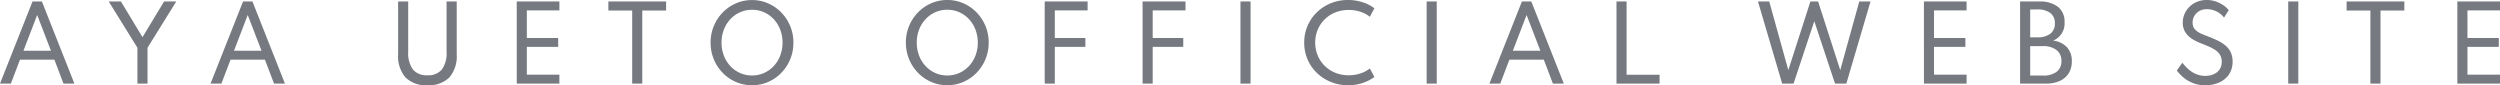 <svg xmlns="http://www.w3.org/2000/svg" width="301.368" height="10.272" viewBox="0 0 301.368 10.272"><path d="M0 10.08L3.918.18h1.134l3.918 9.9H7.656L6.558 7.194h-4.15l-1.1 2.886zm2.826-3.96h3.318L4.482 1.806zm13.74 3.96V5.754L13.108.18h1.47l2.6 4.3 2.6-4.3h1.47l-3.464 5.574v4.326zm8.814 0l3.918-9.9h1.134l3.918 9.9h-1.314l-1.1-2.886h-4.144l-1.104 2.886zm2.828-3.96h3.318l-1.664-4.314zm23.314 4.152a3.472 3.472 0 01-2.64-.936 3.914 3.914 0 01-.888-2.79V.18h1.214v6.06a3.343 3.343 0 00.571 2.14 2.121 2.121 0 001.743.693 2.121 2.121 0 001.743-.693 3.343 3.343 0 00.567-2.139V.18h1.224v6.366a3.914 3.914 0 01-.888 2.79 3.48 3.48 0 01-2.646.936zm10.77-.192V.18h5.142v1.074h-3.926V4.58h3.78v1.068h-3.78v3.354h3.924v1.078zm13.916 0V1.272h-2.87V.18h6.96v1.092h-2.874v8.808zm14.446.192a4.8 4.8 0 01-1.946-.392 4.964 4.964 0 01-1.59-1.1 5.176 5.176 0 01-1.071-1.638 5.17 5.17 0 01-.387-2 5.164 5.164 0 01.387-2 5.185 5.185 0 011.071-1.635 4.964 4.964 0 011.59-1.1 4.8 4.8 0 011.944-.4 4.8 4.8 0 011.944.4 4.964 4.964 0 011.59 1.1 5.185 5.185 0 011.071 1.635 5.164 5.164 0 01.387 2 5.17 5.17 0 01-.387 2 5.176 5.176 0 01-1.069 1.633 4.964 4.964 0 01-1.59 1.105 4.8 4.8 0 01-1.944.392zm0-1.176a3.5 3.5 0 001.449-.3 3.6 3.6 0 001.17-.837 3.865 3.865 0 00.78-1.26 4.3 4.3 0 00.279-1.563 4.3 4.3 0 00-.279-1.563 3.865 3.865 0 00-.78-1.26 3.6 3.6 0 00-1.165-.833 3.5 3.5 0 00-1.449-.3 3.5 3.5 0 00-1.449.3 3.6 3.6 0 00-1.17.837 3.865 3.865 0 00-.78 1.26 4.3 4.3 0 00-.279 1.563 4.3 4.3 0 00.279 1.563 3.865 3.865 0 00.78 1.26 3.6 3.6 0 001.17.837 3.5 3.5 0 001.444.296zm23.538 1.176a4.8 4.8 0 01-1.944-.4 4.964 4.964 0 01-1.59-1.1 5.176 5.176 0 01-1.071-1.638 5.17 5.17 0 01-.387-2 5.164 5.164 0 01.387-2 5.185 5.185 0 011.071-1.635 4.964 4.964 0 011.59-1.1 4.8 4.8 0 011.944-.4 4.8 4.8 0 011.944.4 4.964 4.964 0 011.59 1.1 5.185 5.185 0 011.071 1.635 5.164 5.164 0 01.387 2 5.17 5.17 0 01-.387 2 5.176 5.176 0 01-1.071 1.638 4.964 4.964 0 01-1.59 1.1 4.8 4.8 0 01-1.944.4zm0-1.176a3.5 3.5 0 001.449-.3 3.6 3.6 0 001.17-.837 3.866 3.866 0 00.78-1.26 4.3 4.3 0 00.279-1.563 4.3 4.3 0 00-.279-1.563 3.866 3.866 0 00-.78-1.26 3.6 3.6 0 00-1.17-.837 3.5 3.5 0 00-1.449-.3 3.5 3.5 0 00-1.449.3 3.6 3.6 0 00-1.17.837 3.865 3.865 0 00-.78 1.26 4.3 4.3 0 00-.279 1.563 4.3 4.3 0 00.279 1.563 3.865 3.865 0 00.78 1.26 3.6 3.6 0 001.17.837 3.5 3.5 0 001.449.3zm11.742.984V.18h5.174v1.074h-4.344l.39-.318v4.188l-.39-.54h4.074v1.068h-4.074l.39-.54v4.968zm11.8 0V.18h5.174v1.074h-4.344l.39-.318v4.188l-.39-.54h4.074v1.068h-4.074l.39-.54v4.968zm11.8 0V.18h1.218v9.9zm12.974.192a5.449 5.449 0 01-2.077-.392 5.257 5.257 0 01-1.686-1.092 4.988 4.988 0 01-1.125-1.635 5.054 5.054 0 01-.4-2.016 5.021 5.021 0 01.4-2.016 5.05 5.05 0 011.128-1.641 5.23 5.23 0 011.68-1.092 5.427 5.427 0 012.08-.388 5.589 5.589 0 011.743.267 4.846 4.846 0 011.431.729l-.552 1.026a3.561 3.561 0 00-1.152-.609 4.5 4.5 0 00-1.392-.213 4.263 4.263 0 00-1.62.3 3.875 3.875 0 00-1.281.837 3.778 3.778 0 00-.84 1.254 4 4 0 00-.3 1.545 4 4 0 00.3 1.545 3.778 3.778 0 00.84 1.254 3.875 3.875 0 001.281.837 4.263 4.263 0 001.62.3 4.5 4.5 0 001.392-.213 3.561 3.561 0 001.152-.609l.548 1.03a4.965 4.965 0 01-1.416.723 5.488 5.488 0 01-1.754.269zm9.47-.192V.18h1.218v9.9zm7.566 0l3.918-9.9h1.134l3.918 9.9H187.2l-1.1-2.886h-4.146l-1.102 2.886zm2.826-3.96h3.318l-1.662-4.314zm12.492 3.96V.18h1.218v8.826h3.978v1.074zm19.974 0L211.92.18h1.356l2.3 8.274L218.238.18h.93l2.67 8.274L224.13.18h1.356l-2.916 9.9h-1.362l-2.5-7.524-2.5 7.524zm17.088 0V.18h5.142v1.074h-3.924V4.58h3.78v1.068h-3.78v3.354h3.924v1.078zm11.592 0V.18h2.316a3.521 3.521 0 012.244.639 2.231 2.231 0 01.8 1.857 2.224 2.224 0 01-1.38 2.22 2.683 2.683 0 011.671.8 2.426 2.426 0 01.585 1.695 2.662 2.662 0 01-.378 1.443 2.429 2.429 0 01-1.08.924 4 4 0 01-1.67.322zm1.218-5.58h.852a2.486 2.486 0 001.575-.435 1.5 1.5 0 00.549-1.251 1.489 1.489 0 00-.546-1.245 2.509 2.509 0 00-1.578-.429h-.852zm0 4.608h1.524a2.64 2.64 0 001.662-.453 1.555 1.555 0 00.576-1.3 1.6 1.6 0 00-.585-1.323 2.574 2.574 0 00-1.653-.471h-1.524zm21.09 1.164a3.944 3.944 0 01-1.326-.207 4.05 4.05 0 01-1-.507 4.541 4.541 0 01-.69-.591q-.27-.291-.4-.459l.666-.948q.138.168.372.432a4.182 4.182 0 00.576.528 3.249 3.249 0 00.8.444 2.792 2.792 0 001.032.18 2.469 2.469 0 00.99-.192 1.655 1.655 0 00.711-.57 1.582 1.582 0 00.267-.936 1.59 1.59 0 00-.192-.807 1.792 1.792 0 00-.534-.573 4.658 4.658 0 00-.8-.441q-.456-.2-.984-.405-.372-.15-.756-.351a3.45 3.45 0 01-.708-.492 2.269 2.269 0 01-.522-.693 2.123 2.123 0 01-.2-.948 2.632 2.632 0 01.21-1.044 2.728 2.728 0 01.594-.873 2.8 2.8 0 01.915-.6A3.065 3.065 0 01266.024 0a3.265 3.265 0 011.089.18 3.8 3.8 0 01.915.459 2.929 2.929 0 01.642.585l-.57.894a2.614 2.614 0 00-.5-.489 2.672 2.672 0 00-.7-.375 2.474 2.474 0 00-.852-.144 1.813 1.813 0 00-.945.231 1.6 1.6 0 00-.591.6 1.577 1.577 0 00-.2.78 1.215 1.215 0 00.153.63 1.4 1.4 0 00.411.438 3.217 3.217 0 00.582.318q.324.138.666.264.612.24 1.158.495a4.536 4.536 0 01.96.594 2.465 2.465 0 01.651.813 2.54 2.54 0 01.237 1.146 2.707 2.707 0 01-.429 1.545 2.732 2.732 0 01-1.173.975 4.084 4.084 0 01-1.704.333zm10.014-.192V.18h1.218v9.9zm9.906 0V1.272h-2.868V.18h6.96v1.092h-2.874v8.808zm10.482 0V.18h5.142v1.074h-3.924V4.58h3.78v1.068h-3.78v3.354h3.924v1.078z" fill="#767980"/></svg>